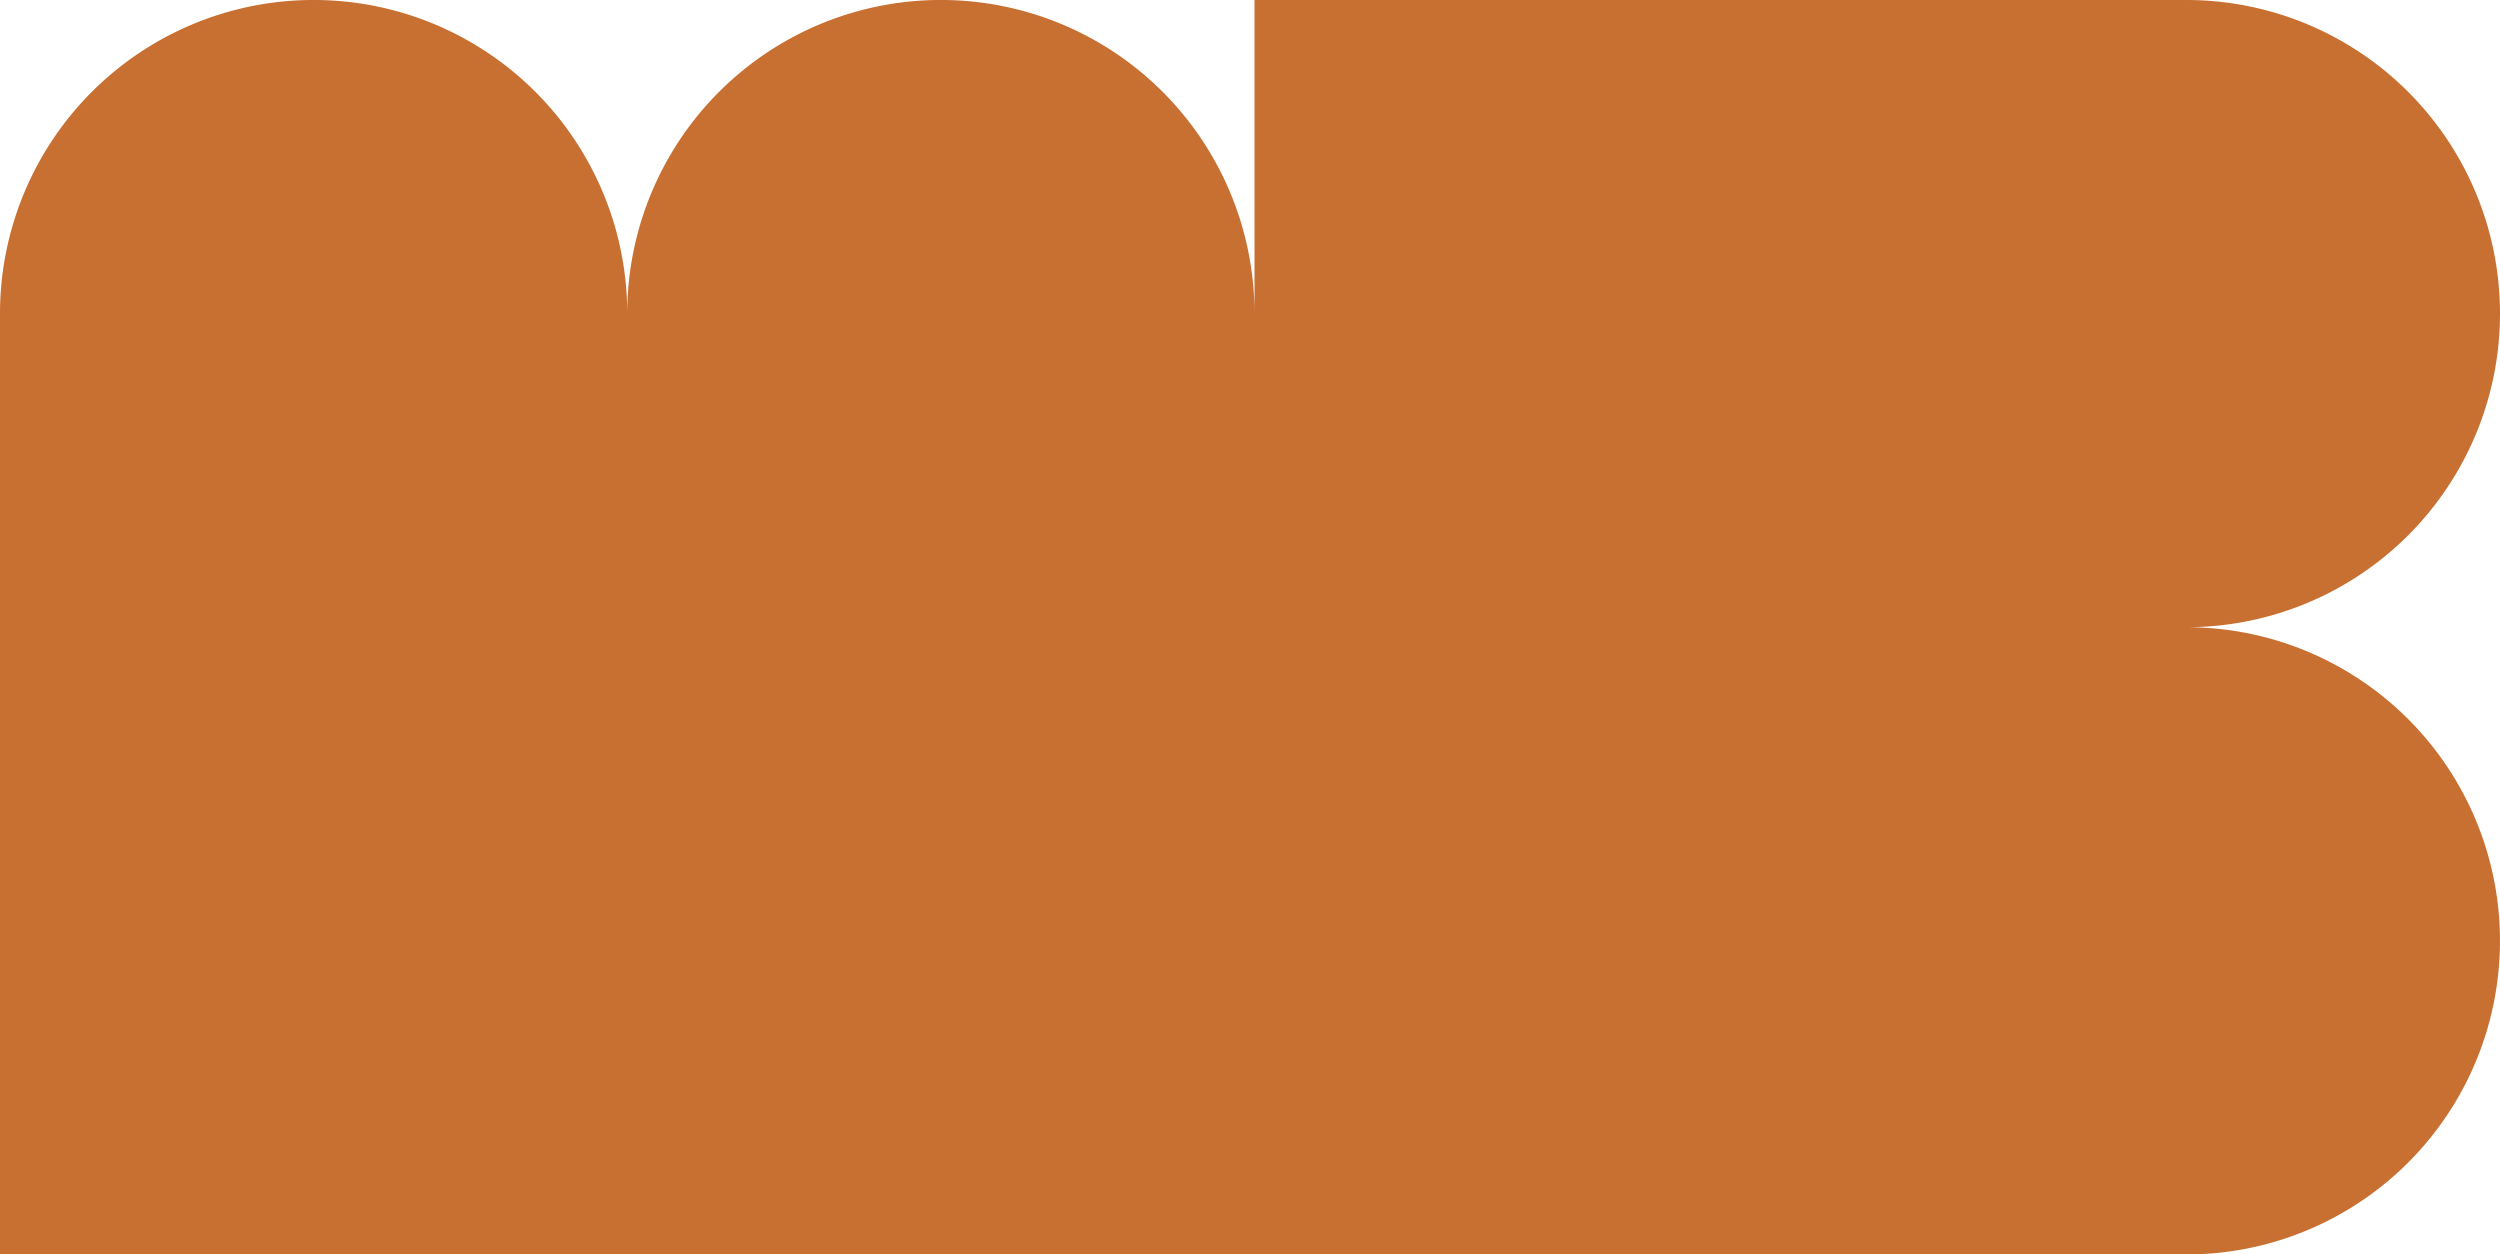 <svg xmlns="http://www.w3.org/2000/svg" width="134" height="67.239" viewBox="0 0 134 67.239">
  <path id="Tracé_25818" data-name="Tracé 25818" d="M134,16.809A16.81,16.81,0,0,0,117.188,0H67.241V16.809a16.81,16.81,0,0,0-33.621,0A16.81,16.81,0,0,0,0,16.809v50.43H117.188a16.81,16.81,0,1,0,0-33.621A16.813,16.813,0,0,0,134,16.806h0Z" fill="#c86f32"/>
</svg>
